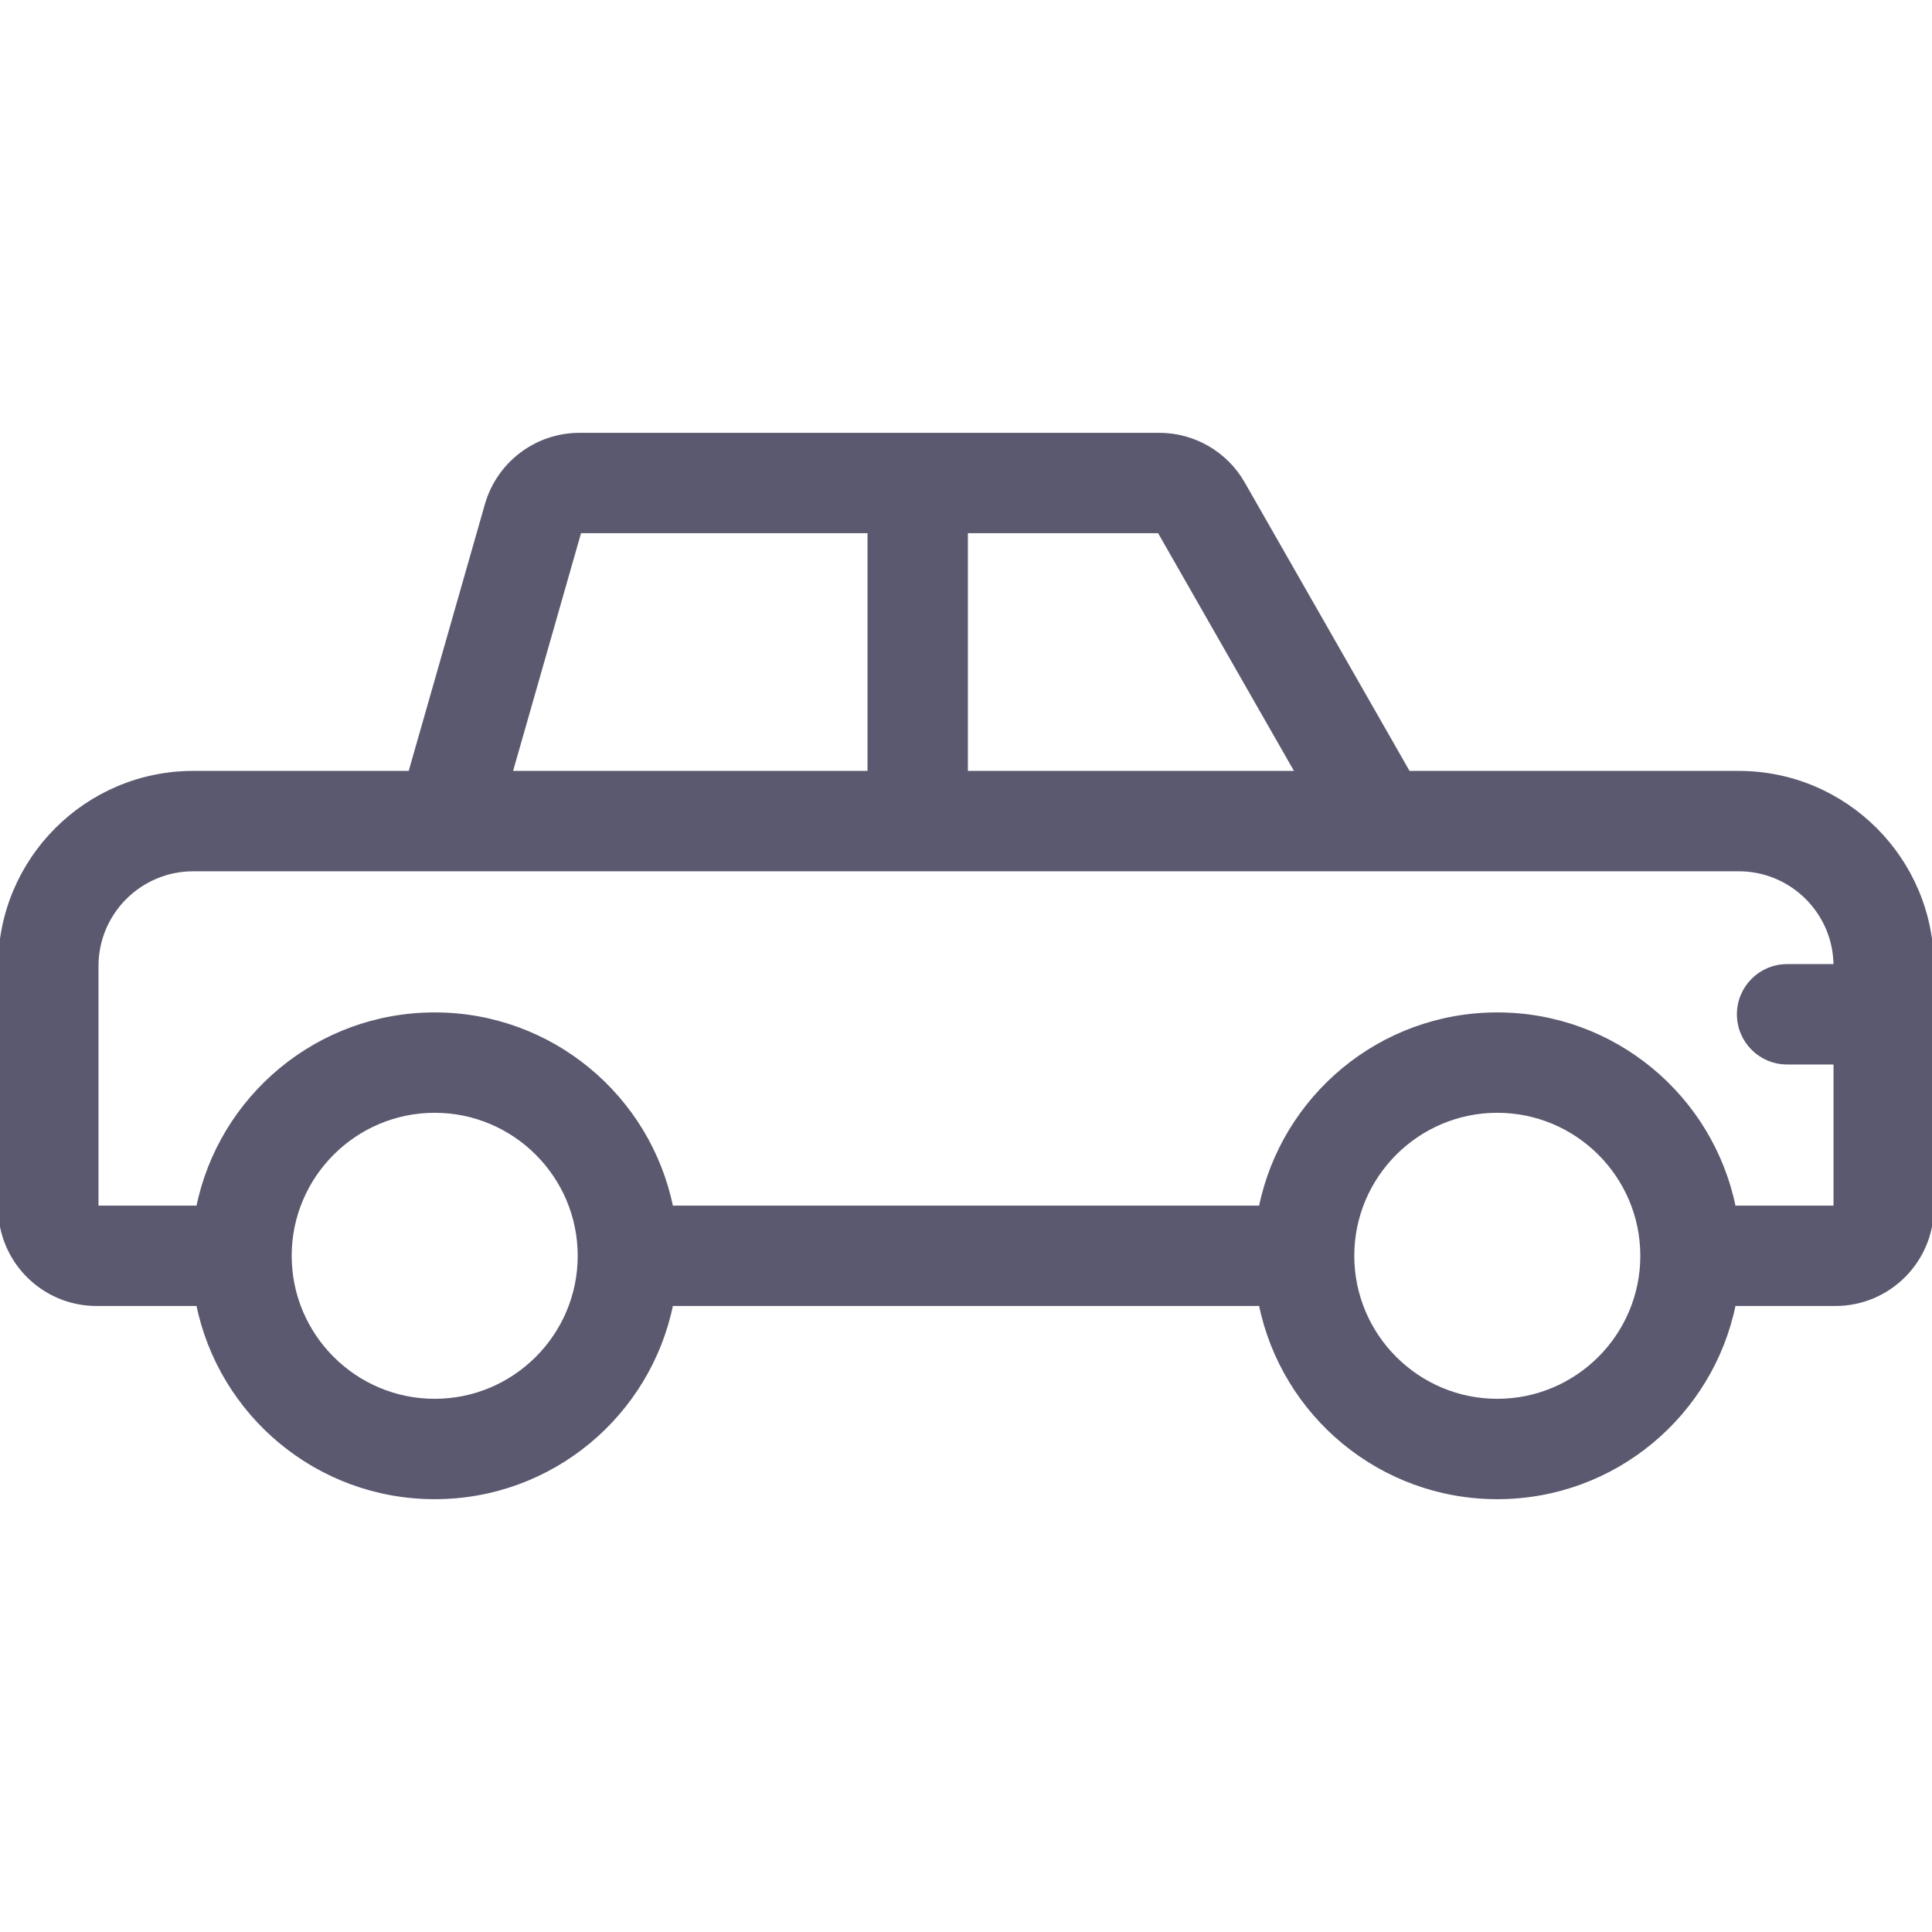 <!DOCTYPE svg PUBLIC "-//W3C//DTD SVG 1.1//EN" "http://www.w3.org/Graphics/SVG/1.1/DTD/svg11.dtd">
<!-- Uploaded to: SVG Repo, www.svgrepo.com, Transformed by: SVG Repo Mixer Tools -->
<svg fill="#5a596f" height="800px" width="800px" version="1.1" id="Layer_1" xmlns="http://www.w3.org/2000/svg" xmlns:xlink="http://www.w3.org/1999/xlink" viewBox="0 0 512 512" xml:space="preserve" stroke="#5a596f">
<g id="SVGRepo_bgCarrier" stroke-width="0"/>
<g id="SVGRepo_tracerCarrier" stroke-linecap="round" stroke-linejoin="round"/>
<g id="SVGRepo_iconCarrier"> <g> <g> <path d="M460.8,204.8h-87.543l-43.827-76.698c-4.557-7.979-13.039-12.902-22.229-12.902H153.6 c-11.426,0-21.478,7.578-24.619,18.569L108.689,204.8H51.2C22.972,204.8,0,227.763,0,256v64c0,14.14,11.46,25.6,25.6,25.6h26.889 c5.931,29.21,31.744,51.2,62.711,51.2s56.781-21.99,62.711-51.2h156.177c5.931,29.21,31.744,51.2,62.711,51.2 c30.967,0,56.781-21.99,62.711-51.2H486.4c14.14,0,25.6-11.46,25.6-25.6v-64C512,227.763,489.028,204.8,460.8,204.8z M256,140.8 h51.2l36.574,64H256V140.8z M153.6,140.8h76.8v64h-95.087L153.6,140.8z M115.2,371.2c-21.171,0-38.4-17.229-38.4-38.4 c0-21.171,17.229-38.4,38.4-38.4s38.4,17.229,38.4,38.4C153.6,353.971,136.371,371.2,115.2,371.2z M396.8,371.2 c-21.171,0-38.4-17.229-38.4-38.4c0-21.171,17.229-38.4,38.4-38.4c21.171,0,38.4,17.229,38.4,38.4 C435.2,353.971,417.971,371.2,396.8,371.2z M473.6,281.6h12.8V320h-26.889c-5.931-29.21-31.744-51.2-62.711-51.2 c-30.967,0-56.781,21.99-62.711,51.2H177.911c-5.931-29.21-31.744-51.2-62.711-51.2S58.419,290.79,52.489,320H25.6v-64 c0-14.114,11.477-25.6,25.6-25.6h409.6c14.123,0,25.6,11.486,25.6,25.6h-12.8c-7.074,0-12.8,5.726-12.8,12.8 C460.8,275.874,466.526,281.6,473.6,281.6z"/> </g> </g> </g>
</svg>